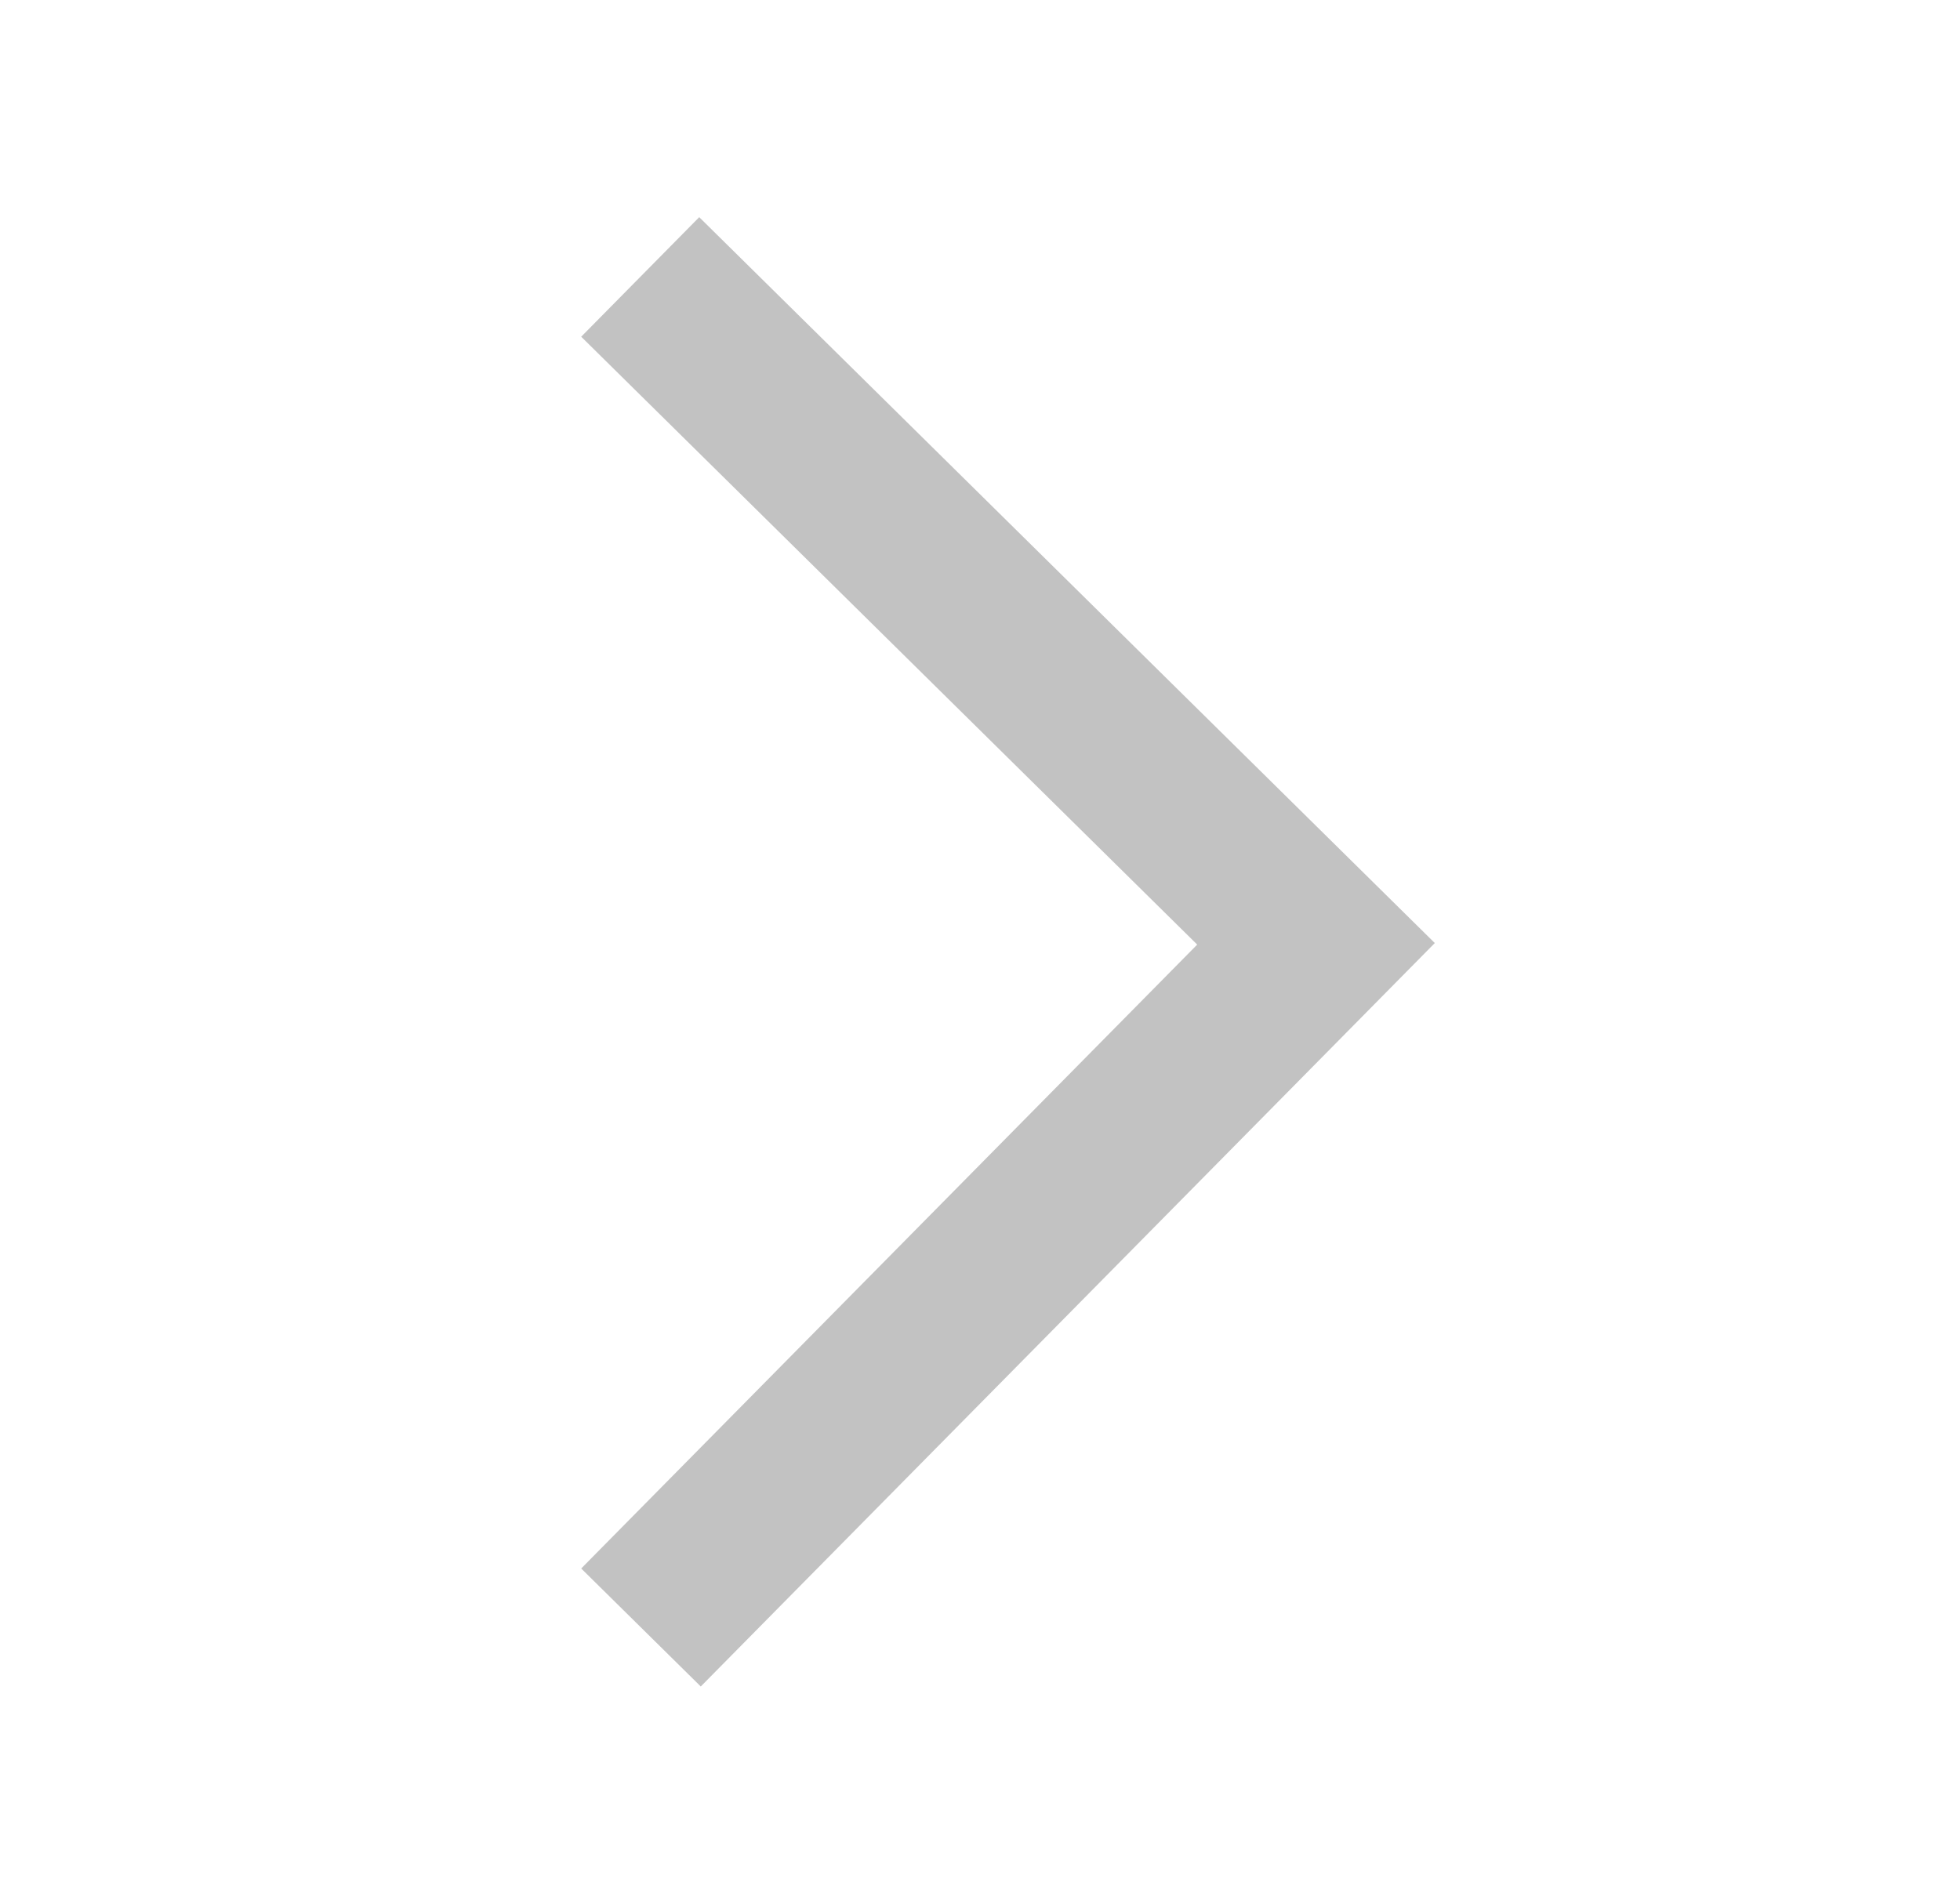 <svg width="35" height="34" viewBox="0 0 35 34" fill="none" xmlns="http://www.w3.org/2000/svg">
<path d="M12.5 6L23.5 16.857L12.5 28" stroke="#C2C2C2" stroke-width="3" stroke-linecap="square"/>
</svg>
